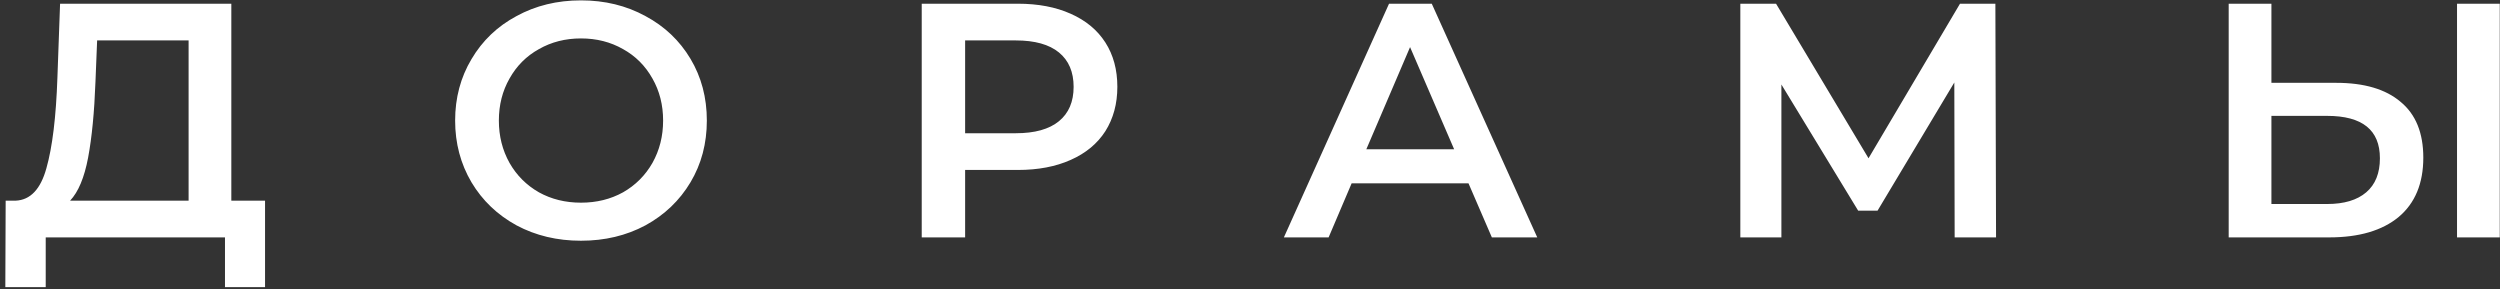 <?xml version="1.0" encoding="UTF-8"?> <svg xmlns="http://www.w3.org/2000/svg" width="337" height="39" viewBox="0 0 337 39" fill="none"><rect x="0" y="0" width="337" height="39" fill="#333333" stroke="none"/> <path d="M35.728 27.05V38.705H30.328V32H6.163V38.705H0.718L0.763 27.05H2.113C4.093 26.96 5.473 25.505 6.253 22.685C7.063 19.835 7.558 15.77 7.738 10.49L8.098 0.5H31.183V27.05H35.728ZM12.868 11.03C12.718 15.11 12.388 18.515 11.878 21.245C11.368 23.945 10.558 25.88 9.448 27.05H25.423V5.45H13.093L12.868 11.03ZM78.317 32.45C75.107 32.45 72.212 31.76 69.632 30.38C67.052 28.97 65.027 27.035 63.557 24.575C62.087 22.085 61.352 19.31 61.352 16.25C61.352 13.19 62.087 10.43 63.557 7.97C65.027 5.48 67.052 3.545 69.632 2.165C72.212 0.755 75.107 0.05 78.317 0.05C81.527 0.05 84.422 0.755 87.002 2.165C89.582 3.545 91.607 5.465 93.077 7.925C94.547 10.385 95.282 13.16 95.282 16.25C95.282 19.34 94.547 22.115 93.077 24.575C91.607 27.035 89.582 28.97 87.002 30.38C84.422 31.76 81.527 32.45 78.317 32.45ZM78.317 27.32C80.417 27.32 82.307 26.855 83.987 25.925C85.667 24.965 86.987 23.645 87.947 21.965C88.907 20.255 89.387 18.35 89.387 16.25C89.387 14.15 88.907 12.26 87.947 10.58C86.987 8.87 85.667 7.55 83.987 6.62C82.307 5.66 80.417 5.18 78.317 5.18C76.217 5.18 74.327 5.66 72.647 6.62C70.967 7.55 69.647 8.87 68.687 10.58C67.727 12.26 67.247 14.15 67.247 16.25C67.247 18.35 67.727 20.255 68.687 21.965C69.647 23.645 70.967 24.965 72.647 25.925C74.327 26.855 76.217 27.32 78.317 27.32ZM137.209 0.5C139.939 0.5 142.309 0.95 144.319 1.85C146.359 2.75 147.919 4.04 148.999 5.72C150.079 7.4 150.619 9.395 150.619 11.705C150.619 13.985 150.079 15.98 148.999 17.69C147.919 19.37 146.359 20.66 144.319 21.56C142.309 22.46 139.939 22.91 137.209 22.91H130.099V32H124.249V0.5H137.209ZM136.939 17.96C139.489 17.96 141.424 17.42 142.744 16.34C144.064 15.26 144.724 13.715 144.724 11.705C144.724 9.695 144.064 8.15 142.744 7.07C141.424 5.99 139.489 5.45 136.939 5.45H130.099V17.96H136.939ZM197.952 24.71H182.202L179.097 32H173.067L187.242 0.5H193.002L207.222 32H201.102L197.952 24.71ZM196.017 20.12L190.077 6.35L184.182 20.12H196.017ZM263.487 32L263.442 11.12L253.092 28.4H250.482L240.132 11.39V32H234.597V0.5H239.412L251.877 21.335L264.207 0.5H268.977L269.067 32H263.487ZM314.917 11.165C318.697 11.165 321.592 12.02 323.602 13.73C325.642 15.41 326.662 17.915 326.662 21.245C326.662 24.725 325.552 27.395 323.332 29.255C321.112 31.085 317.992 32 313.972 32H300.427V0.5H306.187V11.165H314.917ZM313.702 27.5C315.982 27.5 317.737 26.975 318.967 25.925C320.197 24.875 320.812 23.345 320.812 21.335C320.812 17.525 318.442 15.62 313.702 15.62H306.187V27.5H313.702ZM331.207 0.5H336.967V32H331.207V0.5Z" fill="white"></path> </svg> 